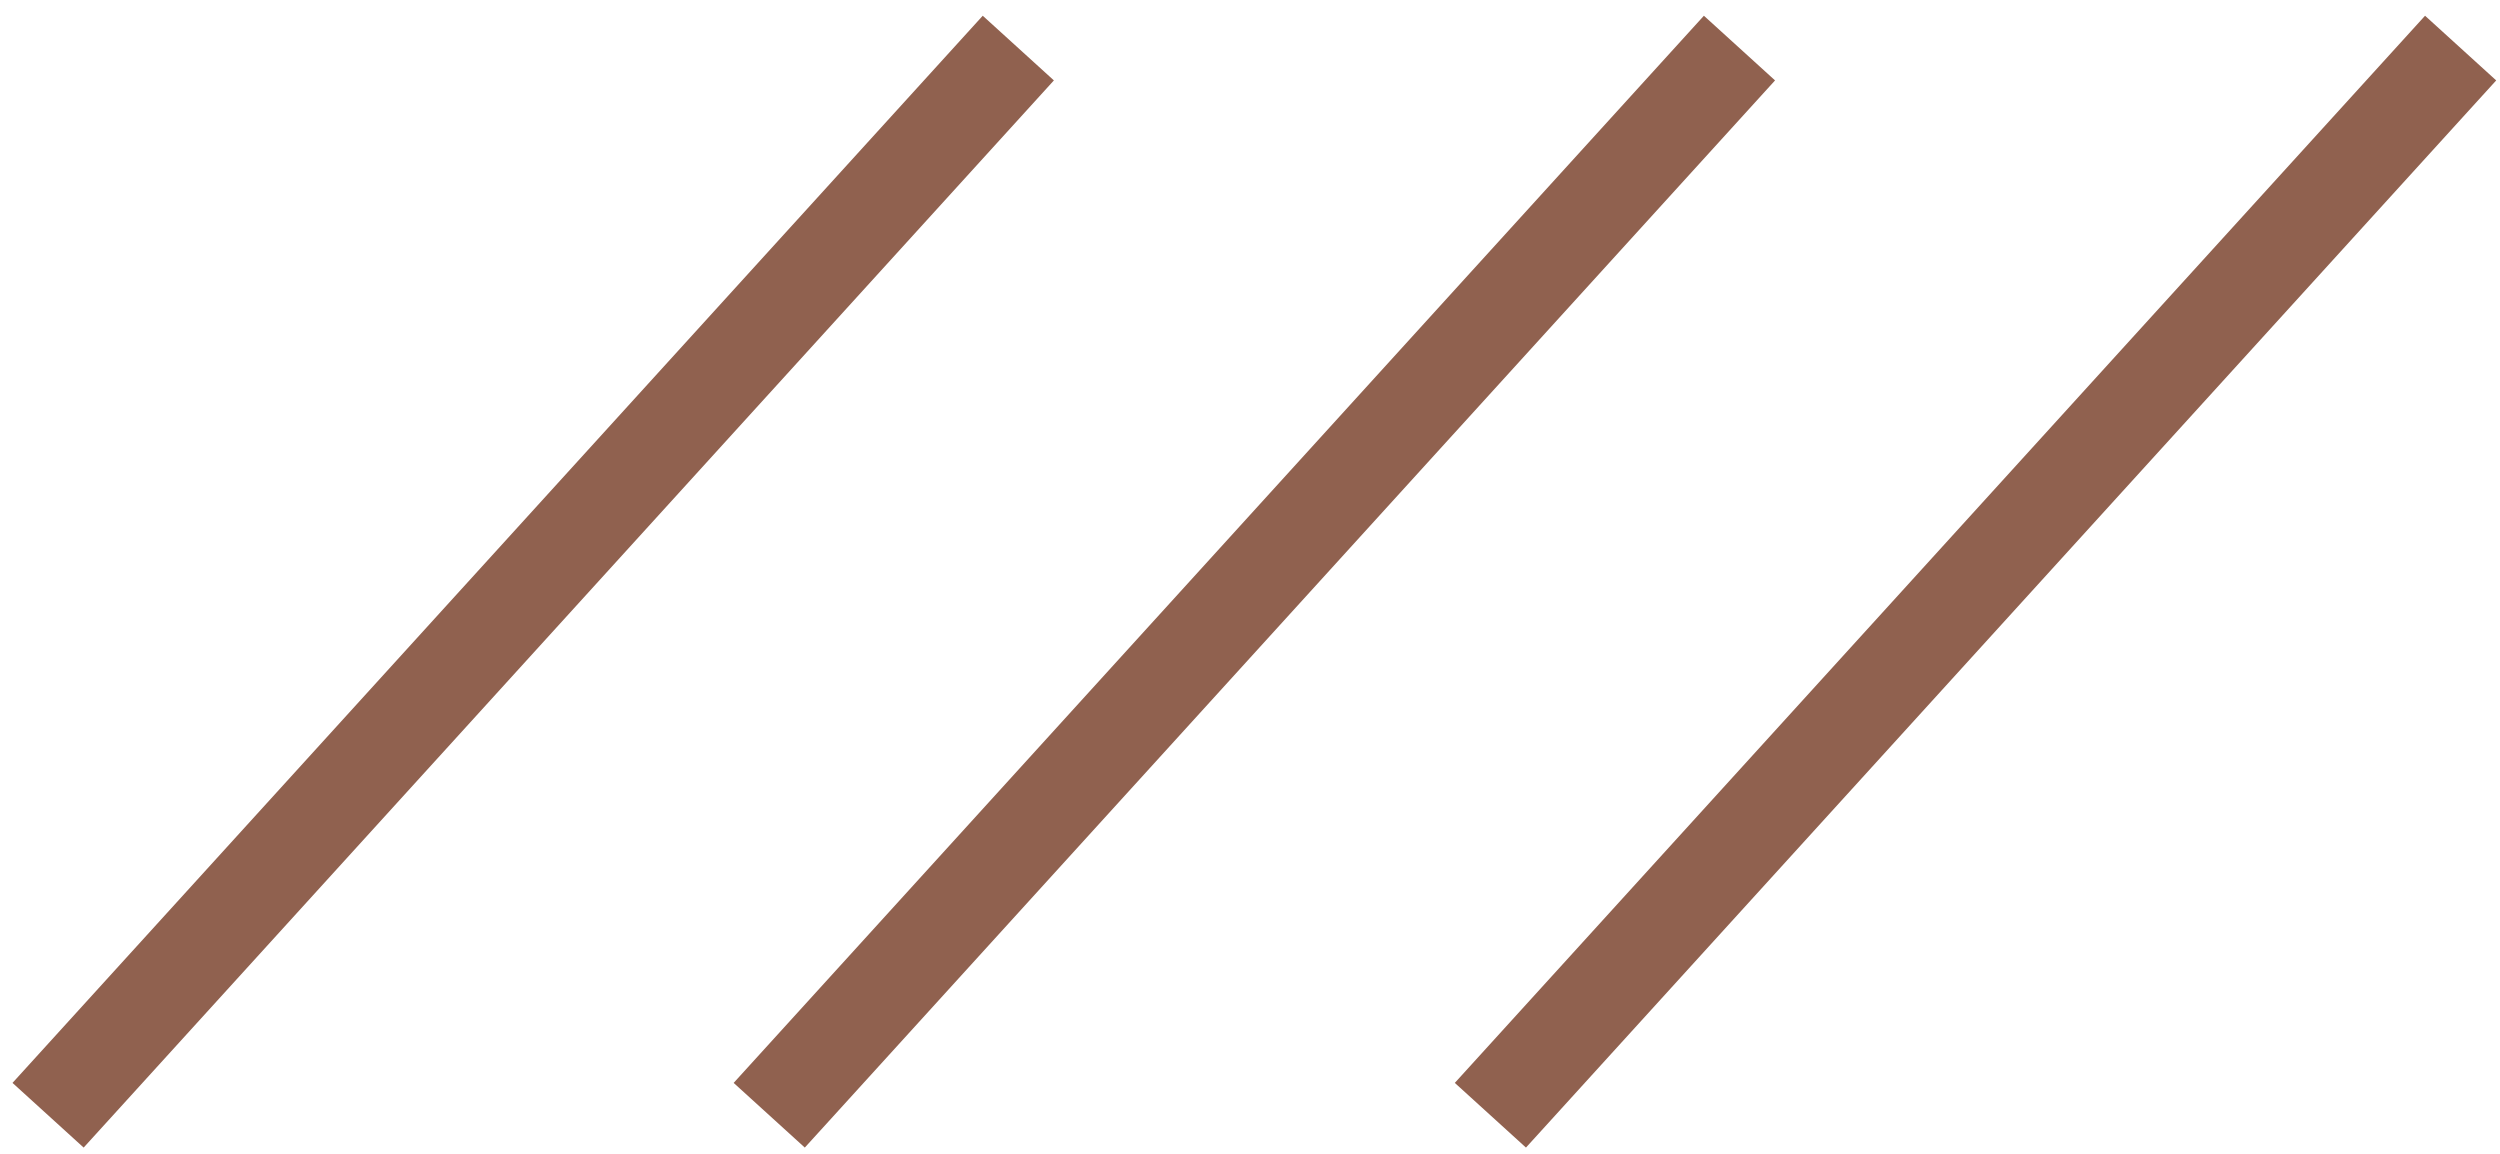 <?xml version="1.0" encoding="UTF-8"?> <svg xmlns="http://www.w3.org/2000/svg" width="52" height="24" viewBox="0 0 52 24" fill="none"> <path d="M51.181 1L31 23.197" stroke="#90614F" stroke-width="2"></path> <path d="M36.181 1L16 23.197" stroke="#90614F" stroke-width="2"></path> <path d="M21.181 1L1 23.197" stroke="#90614F" stroke-width="2"></path> </svg> 